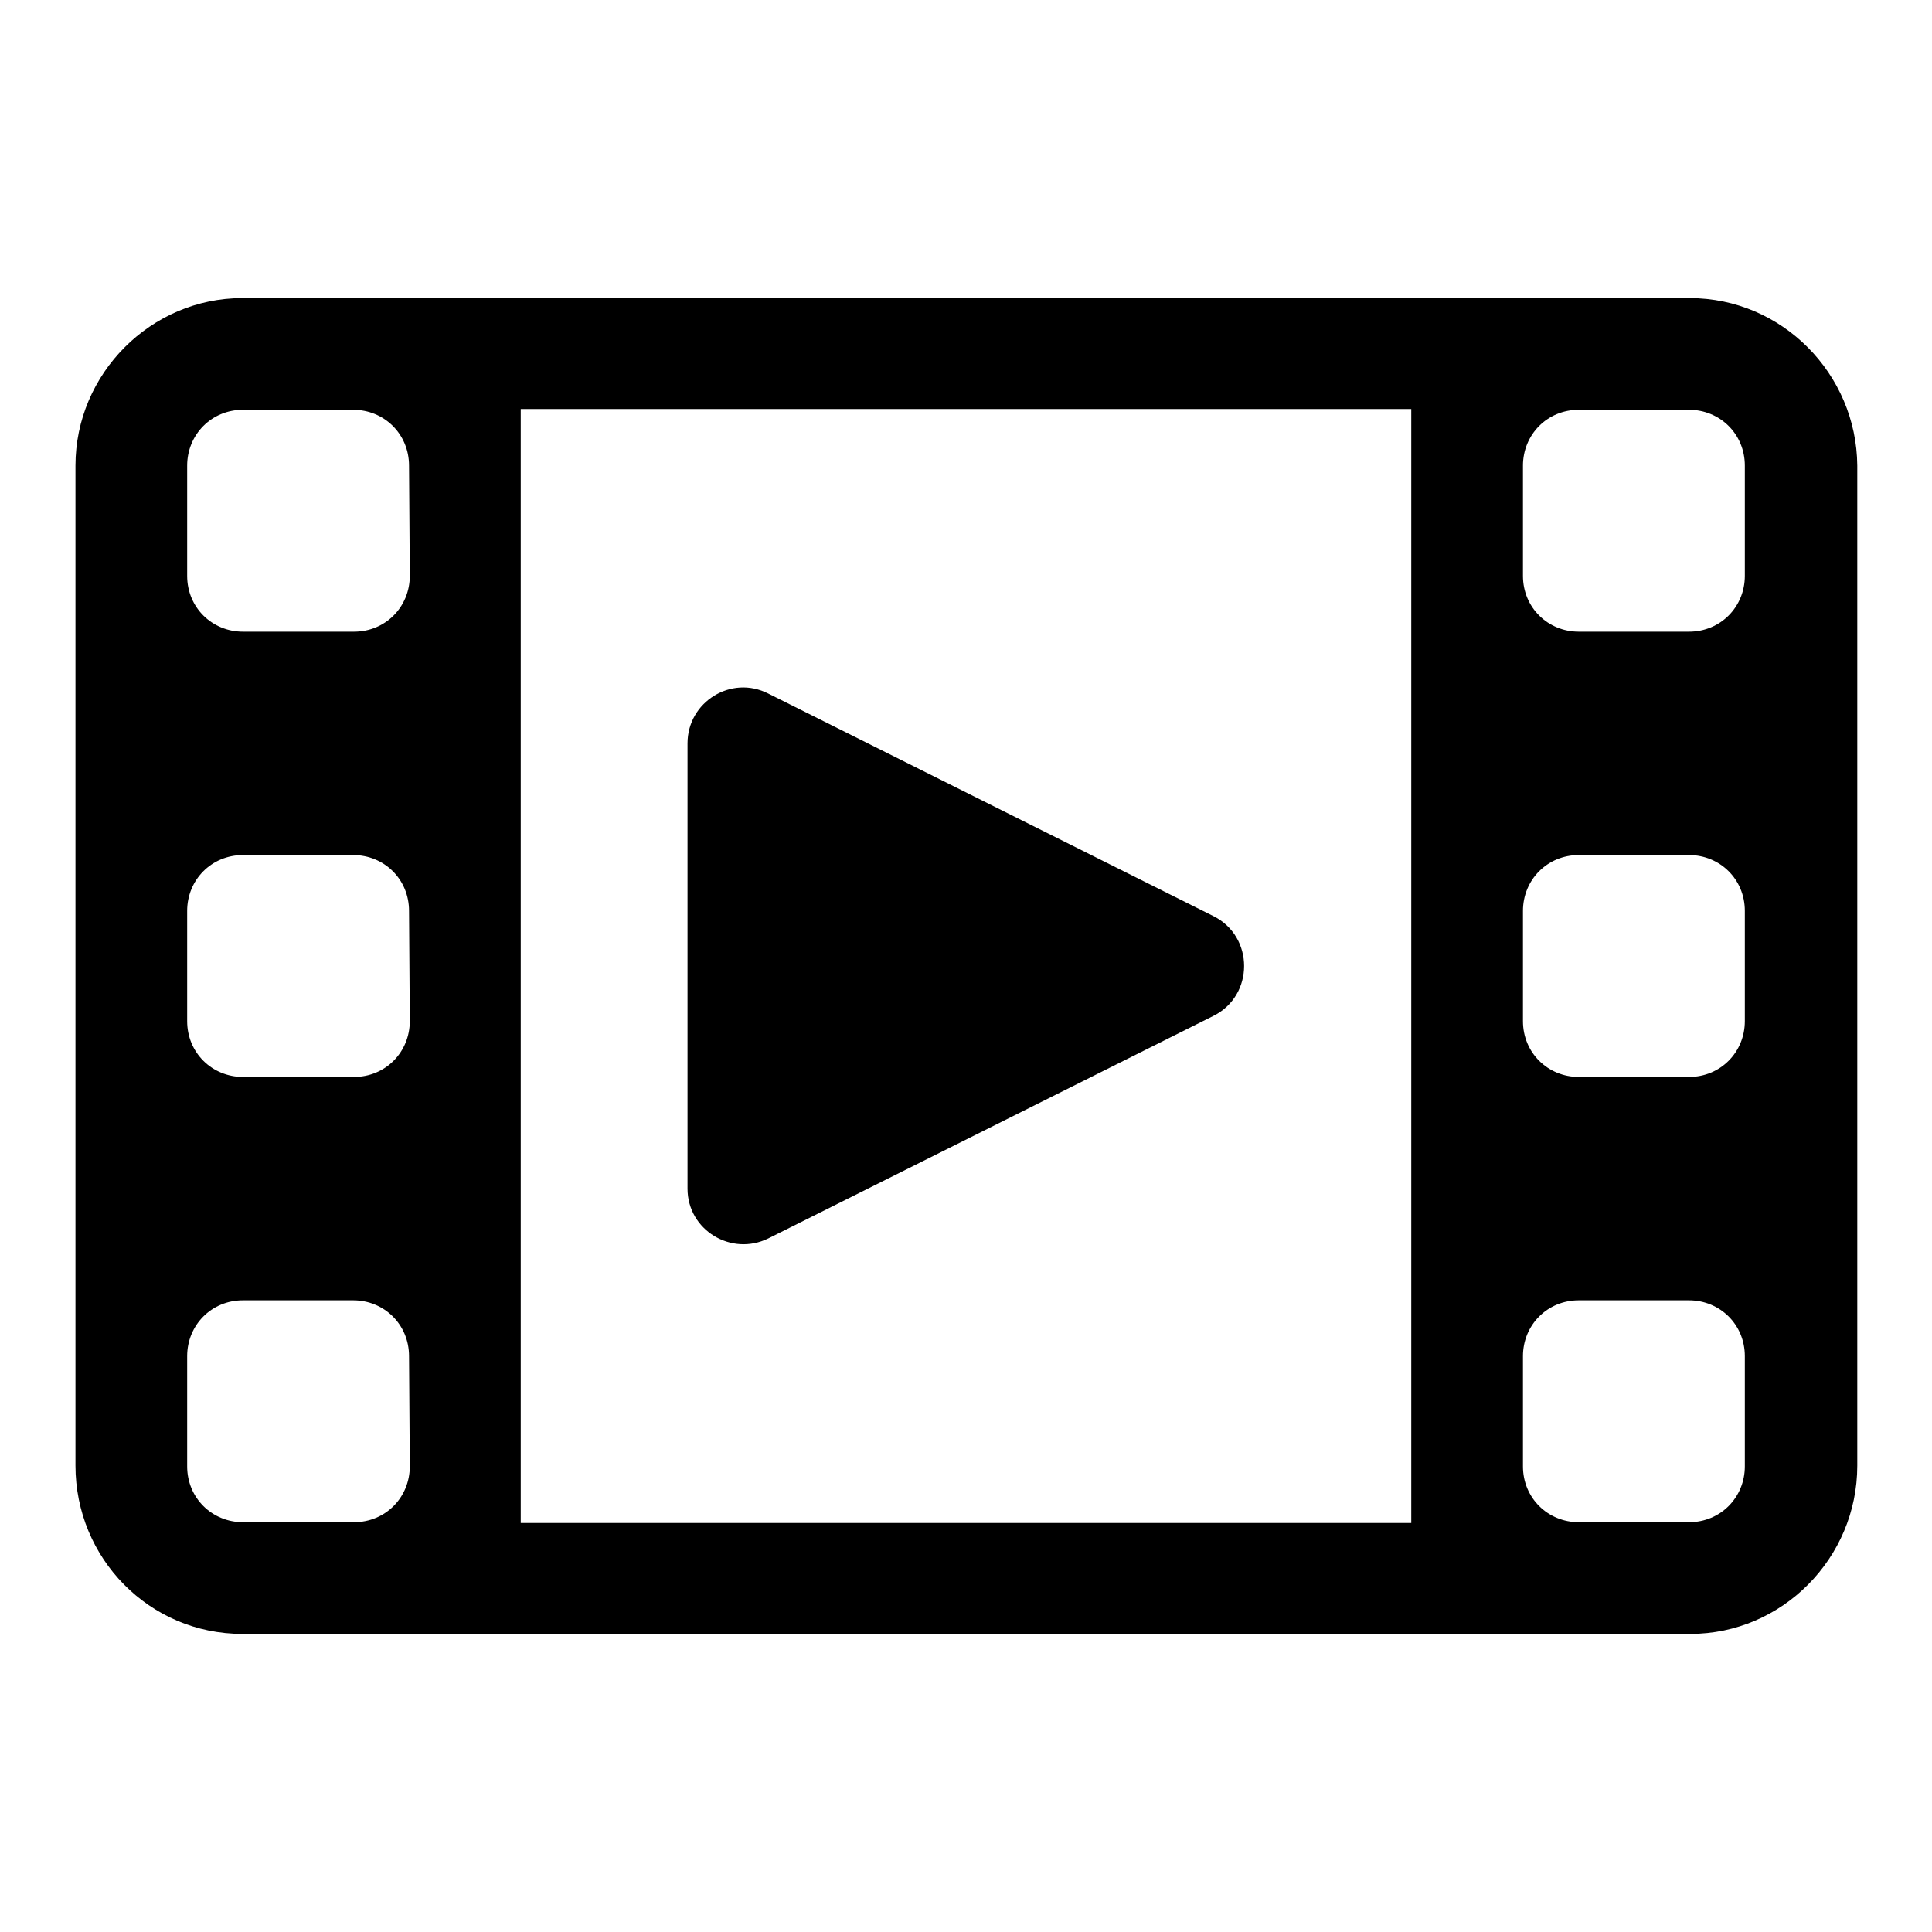 <?xml version="1.0" encoding="utf-8"?>
<!-- Svg Vector Icons : http://www.onlinewebfonts.com/icon -->
<!DOCTYPE svg PUBLIC "-//W3C//DTD SVG 1.1//EN" "http://www.w3.org/Graphics/SVG/1.1/DTD/svg11.dtd">
<svg version="1.1" xmlns="http://www.w3.org/2000/svg" xmlns:xlink="http://www.w3.org/1999/xlink" x="0px" y="0px" viewBox="0 0 256 256" enable-background="new 0 0 256 256" xml:space="preserve">
<g><g><path fill="#000000" d="M101.8,164.1l59-29.5c5.4-2.7,5.4-10.5,0-13.2l-59-29.5c-4.9-2.5-10.7,1.1-10.7,6.6v59C91.1,163,96.9,166.5,101.8,164.1z M223.9,39.5H32.1c-12.1,0-22.1,10-22.1,22.2v132.5c0,12.3,9.8,22.3,22.1,22.3h191.9c12.1,0,22.1-10,22.1-22.3V61.7C246,49.5,236.1,39.5,223.9,39.5z M54.3,194.3c0,4.1-3.2,7.4-7.4,7.4H32.2c-4.1,0-7.4-3.2-7.4-7.4v-14.6c0-4.1,3.2-7.4,7.4-7.4h14.6c4.1,0,7.4,3.2,7.4,7.4L54.3,194.3L54.3,194.3z M54.3,135.3c0,4.1-3.2,7.4-7.4,7.4H32.2c-4.1,0-7.4-3.2-7.4-7.4v-14.6c0-4.1,3.2-7.4,7.4-7.4h14.6c4.1,0,7.4,3.2,7.4,7.4L54.3,135.3L54.3,135.3z M54.3,76.3c0,4.1-3.2,7.4-7.4,7.4H32.2c-4.1,0-7.4-3.2-7.4-7.4V61.7c0-4.1,3.2-7.4,7.4-7.4h14.6c4.1,0,7.4,3.2,7.4,7.4L54.3,76.3L54.3,76.3z M187,201.8H69V54.2h118V201.8z M231.2,194.3c0,4.1-3.2,7.4-7.4,7.4h-14.6c-4.1,0-7.4-3.2-7.4-7.4v-14.6c0-4.1,3.2-7.4,7.4-7.4h14.6c4.1,0,7.4,3.2,7.4,7.4V194.3z M231.2,135.3c0,4.1-3.2,7.4-7.4,7.4h-14.6c-4.1,0-7.4-3.2-7.4-7.4v-14.6c0-4.1,3.2-7.4,7.4-7.4h14.6c4.1,0,7.4,3.2,7.4,7.4V135.3z M231.2,76.3c0,4.1-3.2,7.4-7.4,7.4h-14.6c-4.1,0-7.4-3.2-7.4-7.4V61.7c0-4.1,3.2-7.4,7.4-7.4h14.6c4.1,0,7.4,3.2,7.4,7.4V76.3z"/></g></g>
</svg>